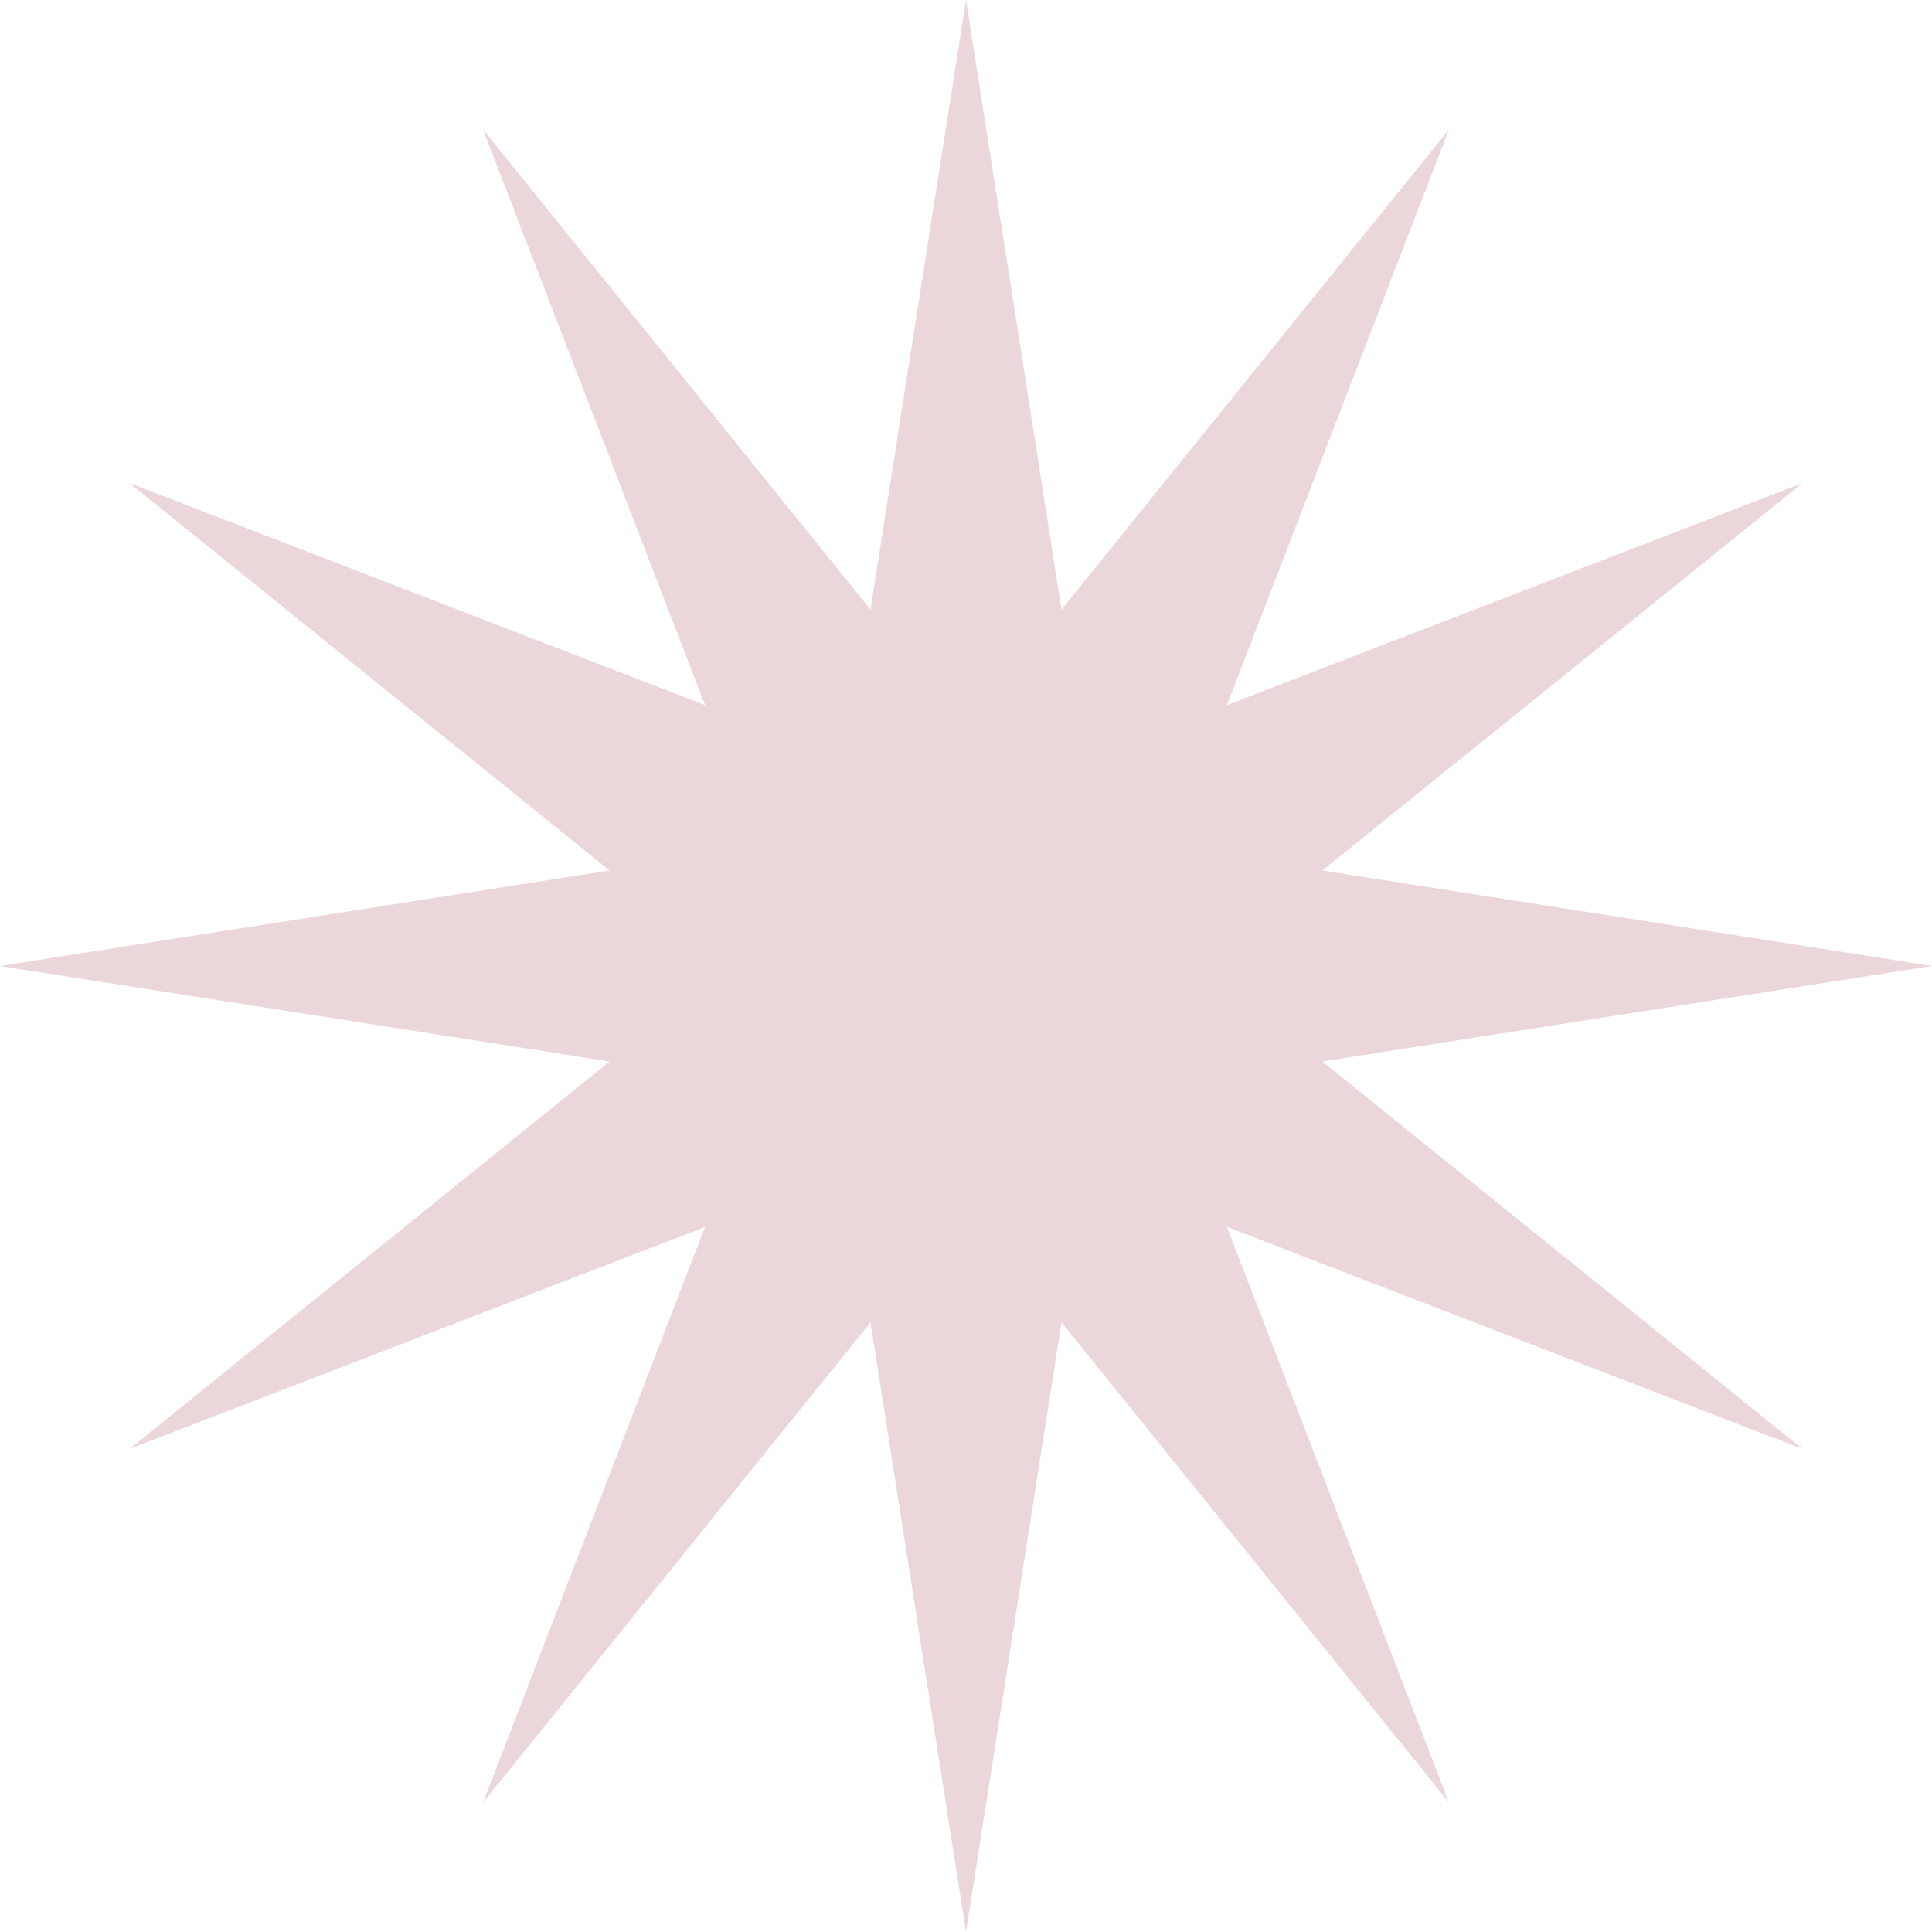 <?xml version="1.0" encoding="UTF-8"?> <svg xmlns="http://www.w3.org/2000/svg" width="30" height="30" viewBox="0 0 30 30" fill="none"><path d="M15 0L16.483 9.466L22.5 2.01L19.051 10.949L27.99 7.5L20.534 13.517L30 15L20.534 16.483L27.99 22.5L19.051 19.051L22.5 27.99L16.483 20.534L15 30L13.517 20.534L7.5 27.99L10.949 19.051L2.01 22.5L9.466 16.483L0 15L9.466 13.517L2.01 7.5L10.949 10.949L7.5 2.01L13.517 9.466L15 0Z" fill="#EBD7D9"></path></svg> 